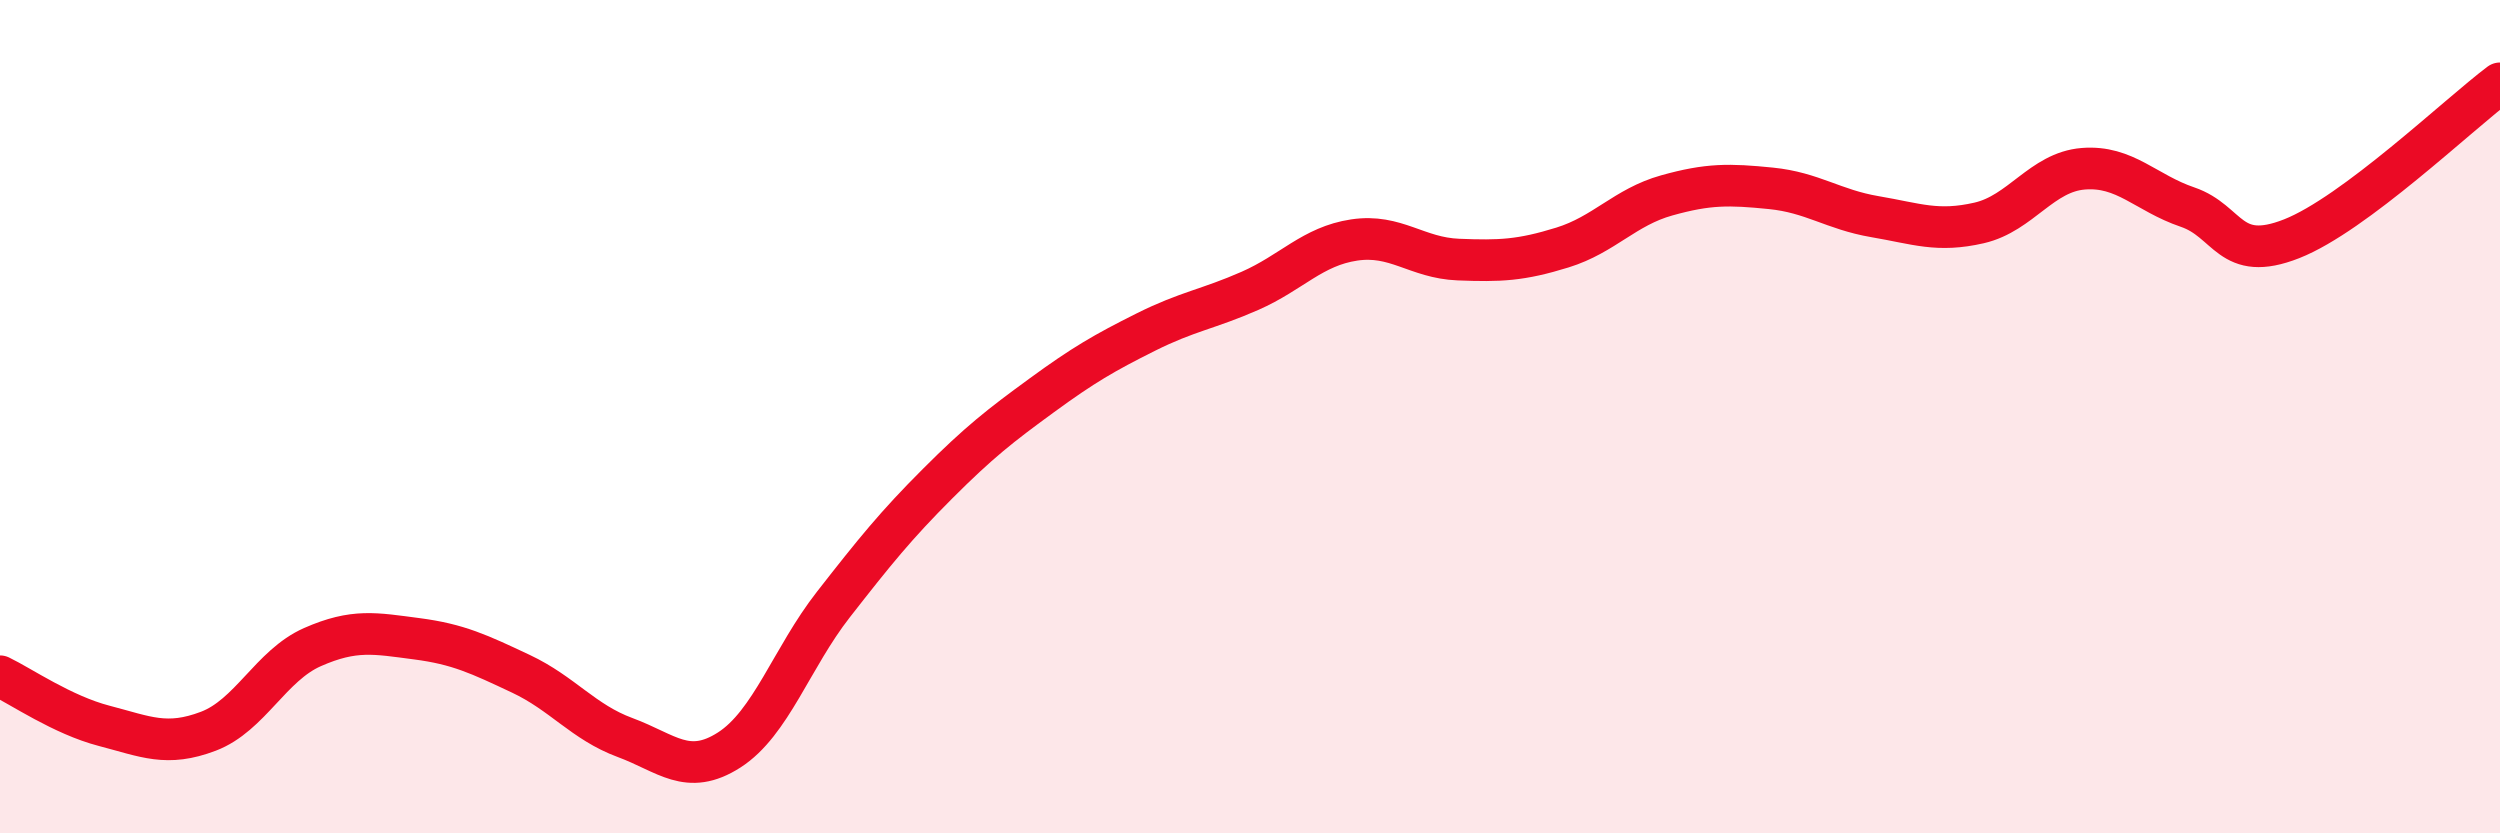 
    <svg width="60" height="20" viewBox="0 0 60 20" xmlns="http://www.w3.org/2000/svg">
      <path
        d="M 0,16.23 C 0.5,16.47 1.5,17.16 2.5,17.42 C 3.5,17.68 4,17.93 5,17.55 C 6,17.17 6.5,15.97 7.5,15.53 C 8.5,15.09 9,15.2 10,15.33 C 11,15.46 11.5,15.7 12.5,16.17 C 13.5,16.64 14,17.33 15,17.7 C 16,18.07 16.5,18.64 17.5,18 C 18.5,17.36 19,15.79 20,14.51 C 21,13.23 21.5,12.61 22.5,11.61 C 23.5,10.61 24,10.22 25,9.49 C 26,8.76 26.5,8.47 27.5,7.97 C 28.5,7.47 29,7.42 30,6.98 C 31,6.54 31.5,5.91 32.5,5.76 C 33.5,5.61 34,6.19 35,6.23 C 36,6.27 36.5,6.25 37.5,5.94 C 38.5,5.63 39,4.97 40,4.69 C 41,4.41 41.5,4.42 42.5,4.52 C 43.5,4.62 44,5.03 45,5.2 C 46,5.37 46.5,5.58 47.5,5.35 C 48.5,5.12 49,4.13 50,4.05 C 51,3.97 51.5,4.63 52.5,4.97 C 53.5,5.31 53.5,6.32 55,5.73 C 56.5,5.14 59,2.75 60,2L60 20L0 20Z"
        fill="#EB0A25"
        opacity="0.1"
        stroke-linecap="round"
        stroke-linejoin="round"
      />
      <path
        d="M 0,16.23 C 0.5,16.47 1.5,17.16 2.5,17.42 C 3.5,17.68 4,17.93 5,17.55 C 6,17.17 6.5,15.97 7.5,15.53 C 8.5,15.09 9,15.2 10,15.33 C 11,15.46 11.5,15.7 12.5,16.17 C 13.5,16.64 14,17.33 15,17.7 C 16,18.07 16.5,18.64 17.5,18 C 18.5,17.36 19,15.79 20,14.51 C 21,13.23 21.5,12.61 22.5,11.61 C 23.5,10.61 24,10.22 25,9.49 C 26,8.76 26.5,8.47 27.5,7.97 C 28.5,7.47 29,7.42 30,6.98 C 31,6.54 31.5,5.91 32.5,5.76 C 33.5,5.61 34,6.19 35,6.23 C 36,6.27 36.5,6.25 37.5,5.94 C 38.5,5.63 39,4.97 40,4.69 C 41,4.41 41.5,4.42 42.5,4.52 C 43.5,4.62 44,5.03 45,5.2 C 46,5.37 46.5,5.58 47.5,5.35 C 48.5,5.12 49,4.13 50,4.05 C 51,3.97 51.5,4.63 52.5,4.97 C 53.5,5.31 53.5,6.32 55,5.73 C 56.5,5.14 59,2.75 60,2"
        stroke="#EB0A25"
        stroke-width="1"
        fill="none"
        stroke-linecap="round"
        stroke-linejoin="round"
      />
    </svg>
  